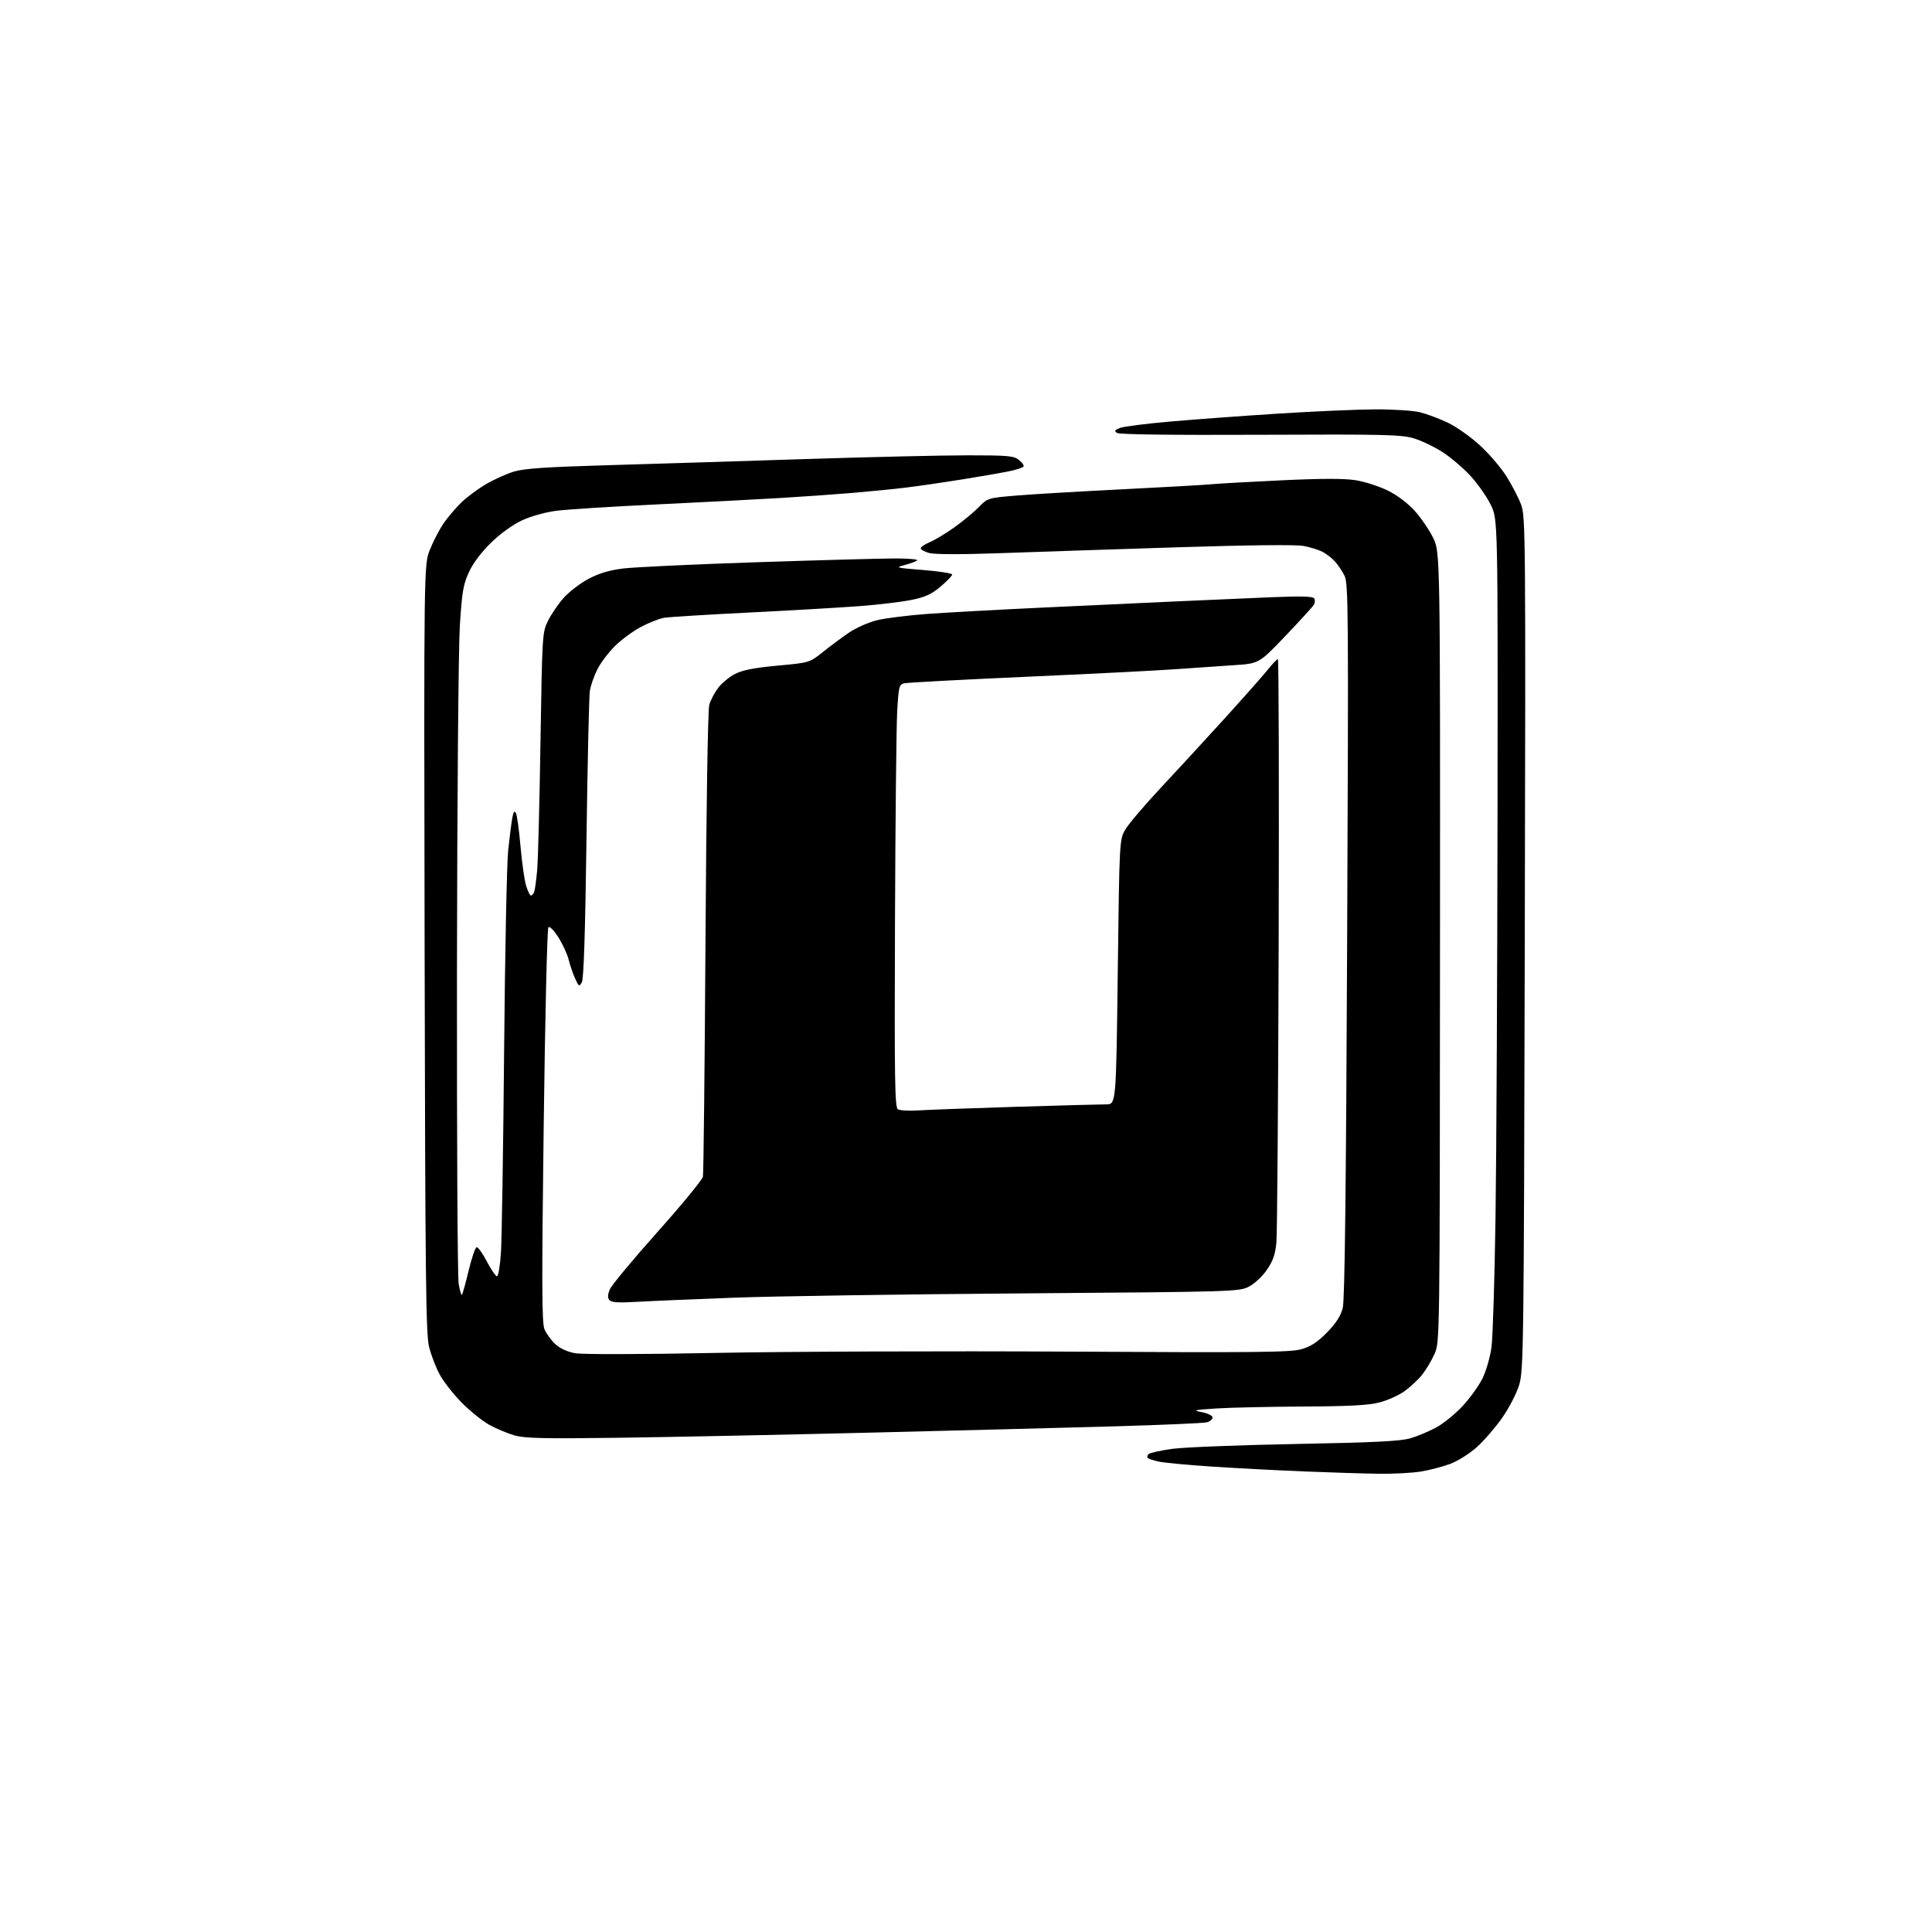 <?xml version="1.0" encoding="UTF-8" standalone="no"?>
<svg 
  version="1.1" 
  xmlns="http://www.w3.org/2000/svg" 
  xmlns:xlink="http://www.w3.org/1999/xlink" 
  xmlns:svg="http://www.w3.org/2000/svg"
  xmlns:rdf="http://www.w3.org/1999/02/22-rdf-syntax-ns#"
  xmlns:cc="http://creativecommons.org/ns#"
  xmlns:dc="http://purl.org/dc/elements/1.1/"
  viewBox="0 0 768 768"
  width="768"
  height="768"
>
<style>svg {background-color: white; }</style>"
<path stroke="none" fill="black" fill-rule="evenodd" d="M548.00,585.84C542.23,585.76 528.95,585.35 518.50,584.92C508.05,584.50 491.62,583.64 482.00,583.01C472.38,582.38 462.78,581.48 460.67,581.02C458.57,580.56 456.57,579.91 456.24,579.57C455.91,579.24 456.05,578.55 456.57,578.04C457.08,577.53 461.32,576.59 466.00,575.94C470.68,575.30 492.73,574.43 515.00,574.01C546.34,573.42 556.67,572.91 560.65,571.74C563.48,570.91 568.13,568.97 570.98,567.41C573.83,565.86 578.55,562.01 581.48,558.85C584.41,555.68 587.97,550.71 589.38,547.80C590.80,544.88 592.38,539.35 592.90,535.50C593.41,531.65 594.13,508.48 594.49,484.00C594.86,459.52 595.21,387.08 595.29,323.00C595.42,206.50 595.42,206.50 592.64,200.75C591.11,197.59 587.53,192.45 584.68,189.33C581.83,186.20 576.82,181.91 573.55,179.79C570.27,177.67 565.10,175.18 562.05,174.26C557.10,172.76 550.53,172.61 501.00,172.83C465.82,172.99 444.96,172.72 444.03,172.10C442.84,171.30 443.06,170.93 445.24,170.10C446.71,169.54 455.70,168.40 465.21,167.57C474.72,166.73 493.98,165.32 508.00,164.42C522.02,163.53 539.35,162.77 546.50,162.73C553.65,162.69 561.74,163.21 564.47,163.88C567.20,164.56 572.18,166.42 575.53,168.02C578.89,169.62 584.60,173.65 588.23,176.98C591.87,180.31 596.63,185.86 598.82,189.33C601.00,192.79 603.63,197.84 604.65,200.56C606.43,205.31 606.49,211.88 606.12,375.00C605.75,536.51 605.65,544.79 603.88,550.57C602.86,553.91 599.82,559.79 597.12,563.63C594.42,567.48 589.89,572.71 587.06,575.26C584.22,577.81 579.47,580.80 576.49,581.92C573.51,583.03 568.24,584.40 564.79,584.96C561.33,585.53 553.77,585.92 548.00,585.84zM245.50,571.54C216.15,571.93 208.58,571.76 204.50,570.59C201.75,569.80 197.25,567.91 194.50,566.39C191.75,564.87 186.80,560.88 183.50,557.53C180.20,554.18 176.27,549.16 174.77,546.37C173.26,543.57 171.37,538.64 170.56,535.39C169.29,530.35 169.04,507.46 168.79,377.00C168.50,224.50 168.50,224.50 170.90,218.50C172.22,215.20 174.64,210.52 176.29,208.11C177.94,205.69 181.11,201.95 183.33,199.80C185.54,197.65 189.97,194.36 193.15,192.49C196.34,190.62 201.32,188.37 204.22,187.48C208.26,186.24 217.00,185.64 241.50,184.93C259.10,184.42 294.43,183.32 320.00,182.49C345.57,181.67 374.66,180.99 384.64,181.00C401.01,181.00 403.01,181.19 405.14,182.91C406.44,183.97 407.20,185.13 406.83,185.50C406.46,185.87 404.44,186.58 402.33,187.08C400.22,187.58 391.75,189.08 383.50,190.41C375.25,191.74 364.45,193.32 359.50,193.90C354.55,194.49 345.10,195.42 338.50,195.97C331.90,196.53 319.07,197.43 310.00,197.97C300.93,198.52 278.88,199.66 261.00,200.52C243.12,201.37 225.12,202.51 221.00,203.06C216.68,203.63 210.91,205.26 207.40,206.90C203.75,208.61 198.83,212.17 195.14,215.79C191.27,219.57 188.00,223.94 186.38,227.49C184.14,232.37 183.64,235.37 182.79,248.83C182.24,257.50 181.73,318.35 181.65,385.00C181.57,451.27 181.87,507.68 182.33,510.34C182.78,513.00 183.36,514.97 183.62,514.71C183.88,514.45 185.09,510.11 186.30,505.06C187.51,500.01 188.95,495.83 189.50,495.78C190.05,495.72 191.87,498.28 193.53,501.45C195.20,504.63 197.00,507.28 197.53,507.36C198.07,507.44 198.78,503.23 199.13,498.00C199.48,492.77 200.04,456.77 200.39,418.00C200.73,379.23 201.46,343.23 202.01,338.00C202.57,332.77 203.30,326.98 203.65,325.12C204.09,322.70 204.50,322.15 205.08,323.18C205.52,323.97 206.34,329.87 206.90,336.30C207.46,342.72 208.45,349.78 209.11,351.99C209.78,354.20 210.65,356.00 211.05,356.00C211.46,356.00 212.04,355.34 212.35,354.54C212.66,353.73 213.19,349.79 213.54,345.79C213.89,341.78 214.48,318.93 214.85,295.00C215.52,252.44 215.58,251.40 217.81,246.84C219.07,244.27 221.84,240.19 223.98,237.76C226.11,235.34 230.55,231.92 233.84,230.17C238.05,227.92 242.14,226.68 247.66,225.99C251.97,225.44 275.98,224.32 301.00,223.49C326.02,222.66 350.74,221.99 355.92,221.99C361.10,222.00 365.00,222.34 364.60,222.75C364.19,223.16 361.98,223.99 359.68,224.59C355.70,225.62 356.05,225.72 367.00,226.59C373.32,227.09 378.50,227.90 378.50,228.39C378.50,228.88 376.44,231.02 373.92,233.16C370.34,236.19 367.84,237.35 362.42,238.46C358.61,239.24 349.43,240.35 342.00,240.92C334.57,241.49 314.77,242.64 298.00,243.48C281.23,244.31 265.93,245.26 264.00,245.58C262.07,245.90 257.94,247.53 254.80,249.20C251.67,250.86 247.02,254.27 244.48,256.78C241.94,259.28 238.78,263.47 237.46,266.08C236.13,268.70 234.79,272.56 234.47,274.67C234.15,276.78 233.55,303.25 233.14,333.50C232.64,370.68 232.04,389.14 231.29,390.47C230.25,392.30 230.07,392.20 228.61,388.97C227.75,387.06 226.60,383.69 226.05,381.48C225.50,379.28 223.66,375.28 221.96,372.60C220.17,369.78 218.50,368.10 217.99,368.61C217.51,369.10 216.67,404.58 216.13,447.45C215.32,511.04 215.38,525.97 216.45,528.45C217.17,530.13 219.07,532.73 220.67,534.24C222.49,535.95 225.44,537.33 228.47,537.90C231.44,538.45 253.60,538.41 284.93,537.80C313.29,537.25 376.07,537.02 424.43,537.29C500.33,537.72 513.05,537.58 517.43,536.30C521.17,535.20 523.83,533.45 527.56,529.62C531.10,525.99 532.96,523.10 533.76,519.97C534.56,516.79 535.07,474.55 535.51,373.82C536.08,242.37 536.01,231.91 534.45,228.82C533.52,227.00 531.81,224.44 530.63,223.15C529.46,221.87 527.26,220.16 525.74,219.37C524.22,218.58 520.84,217.53 518.24,217.03C515.25,216.45 496.72,216.65 468.00,217.56C442.98,218.35 411.32,219.40 397.64,219.89C382.32,220.44 371.49,220.42 369.39,219.84C367.53,219.33 366.00,218.48 366.00,217.97C366.00,217.45 367.63,216.35 369.62,215.51C371.62,214.68 376.02,212.02 379.41,209.60C382.80,207.18 387.16,203.57 389.10,201.57C392.59,197.98 392.72,197.94 404.06,196.99C410.35,196.46 429.23,195.35 446.00,194.51C462.77,193.67 478.75,192.77 481.50,192.50C484.25,192.23 496.85,191.52 509.50,190.93C525.71,190.17 534.42,190.17 539.00,190.91C542.57,191.49 548.28,193.34 551.68,195.01C555.46,196.88 559.63,200.02 562.39,203.09C564.88,205.85 568.17,210.68 569.70,213.81C572.50,219.50 572.50,219.50 572.42,376.50C572.34,533.50 572.34,533.50 570.24,538.21C569.09,540.80 566.88,544.52 565.32,546.47C563.77,548.42 560.64,551.35 558.36,552.99C556.08,554.63 551.60,556.65 548.40,557.48C544.04,558.62 536.42,559.03 518.04,559.12C504.54,559.18 489.00,559.53 483.50,559.89C474.56,560.47 473.95,560.62 477.75,561.36C480.14,561.82 482.00,562.74 482.00,563.47C482.00,564.18 480.99,565.05 479.75,565.39C478.51,565.73 461.75,566.46 442.50,567.01C423.25,567.55 379.15,568.69 344.50,569.53C309.85,570.38 265.30,571.28 245.50,571.54zM252.90,517.51C245.74,517.93 243.03,517.74 242.24,516.79C241.48,515.87 241.53,514.64 242.44,512.50C243.14,510.85 251.65,500.62 261.34,489.76C271.03,478.90 279.17,469.00 279.42,467.76C279.68,466.52 280.13,424.55 280.44,374.50C280.76,320.77 281.38,282.13 281.95,280.15C282.48,278.30 284.09,275.26 285.52,273.39C286.95,271.51 289.97,269.03 292.24,267.88C295.22,266.36 299.90,265.45 309.08,264.60C321.79,263.43 321.79,263.43 327.15,259.16C330.09,256.80 334.75,253.35 337.50,251.47C340.25,249.60 345.20,247.40 348.50,246.58C351.80,245.75 360.80,244.62 368.50,244.05C376.20,243.49 397.12,242.34 415.00,241.50C432.88,240.67 456.95,239.55 468.50,239.02C480.05,238.49 496.75,237.76 505.61,237.40C517.11,236.92 521.92,237.06 522.41,237.86C522.80,238.48 522.75,239.61 522.30,240.38C521.86,241.15 516.77,246.72 511.00,252.77C500.50,263.77 500.50,263.77 490.50,264.42C485.00,264.78 474.43,265.51 467.00,266.04C459.57,266.57 432.80,267.93 407.50,269.05C382.20,270.18 360.54,271.33 359.37,271.63C357.42,272.11 357.20,273.03 356.65,282.83C356.32,288.70 355.92,326.48 355.77,366.79C355.54,429.68 355.70,440.20 356.94,440.96C357.73,441.45 361.33,441.65 364.94,441.41C368.55,441.17 385.96,440.52 403.64,439.98C421.31,439.44 437.55,439.00 439.72,439.00C443.67,439.00 443.67,439.00 444.33,386.35C444.98,333.71 444.98,333.71 447.43,329.60C448.78,327.35 455.15,319.88 461.58,313.00C468.02,306.12 479.41,293.75 486.90,285.50C494.39,277.25 502.05,268.59 503.93,266.25C505.80,263.91 507.62,262.00 507.98,262.00C508.33,262.00 508.47,312.74 508.29,374.75C508.11,436.76 507.71,490.32 507.40,493.76C506.97,498.55 506.10,501.11 503.67,504.69C501.87,507.35 498.78,510.25 496.50,511.43C492.58,513.46 490.87,513.51 406.50,514.14C359.20,514.48 307.45,515.26 291.50,515.86C275.55,516.46 258.18,517.20 252.90,517.51z" />

</svg>